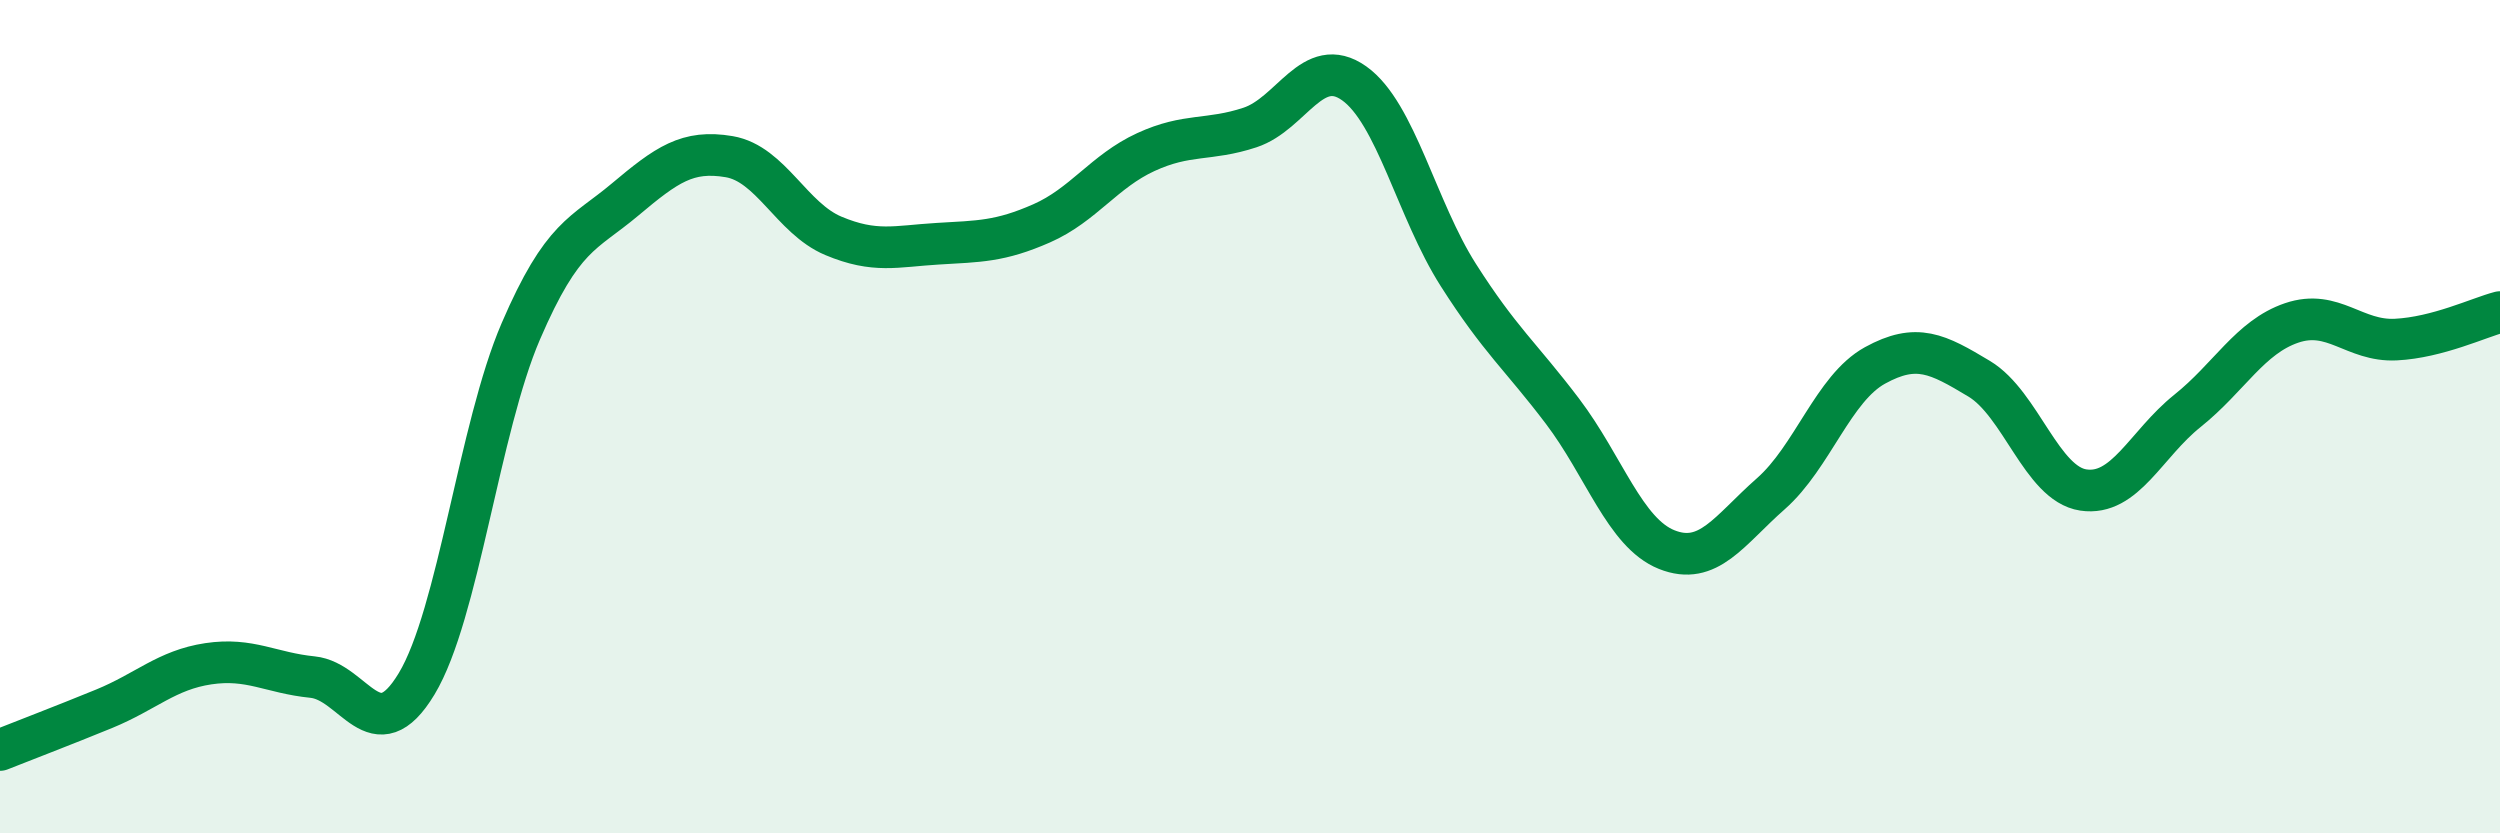
    <svg width="60" height="20" viewBox="0 0 60 20" xmlns="http://www.w3.org/2000/svg">
      <path
        d="M 0,18 C 0.5,17.8 1.5,17.42 2.5,17.01 C 3.5,16.6 4,16.08 5,15.93 C 6,15.78 6.5,16.15 7.5,16.25 C 8.5,16.35 9,18.07 10,16.41 C 11,14.75 11.5,10.27 12.5,7.95 C 13.5,5.63 14,5.63 15,4.79 C 16,3.95 16.5,3.59 17.5,3.76 C 18.5,3.93 19,5.24 20,5.66 C 21,6.08 21.5,5.91 22.5,5.85 C 23.5,5.79 24,5.8 25,5.36 C 26,4.92 26.5,4.11 27.5,3.65 C 28.5,3.19 29,3.39 30,3.06 C 31,2.73 31.5,1.29 32.5,2 C 33.5,2.71 34,5.03 35,6.6 C 36,8.17 36.5,8.55 37.5,9.87 C 38.5,11.19 39,12.79 40,13.19 C 41,13.59 41.5,12.73 42.5,11.85 C 43.5,10.97 44,9.32 45,8.77 C 46,8.22 46.5,8.49 47.5,9.09 C 48.5,9.69 49,11.61 50,11.76 C 51,11.91 51.5,10.66 52.5,9.86 C 53.5,9.06 54,8.09 55,7.75 C 56,7.41 56.5,8.2 57.5,8.15 C 58.5,8.1 59.5,7.62 60,7.49L60 20L0 20Z"
        fill="#008740"
        opacity="0.1"
        stroke-linecap="round"
        stroke-linejoin="round"
      />
      <path
        d="M 0,18 C 0.5,17.8 1.5,17.42 2.5,17.01 C 3.5,16.6 4,16.08 5,15.93 C 6,15.78 6.5,16.15 7.5,16.25 C 8.5,16.35 9,18.07 10,16.41 C 11,14.75 11.5,10.27 12.5,7.95 C 13.5,5.63 14,5.63 15,4.79 C 16,3.95 16.5,3.59 17.5,3.76 C 18.5,3.93 19,5.24 20,5.66 C 21,6.08 21.5,5.91 22.5,5.85 C 23.5,5.79 24,5.8 25,5.36 C 26,4.92 26.5,4.11 27.5,3.65 C 28.5,3.19 29,3.39 30,3.06 C 31,2.73 31.5,1.29 32.5,2 C 33.5,2.71 34,5.03 35,6.6 C 36,8.17 36.5,8.55 37.5,9.87 C 38.5,11.19 39,12.79 40,13.19 C 41,13.59 41.5,12.73 42.5,11.85 C 43.5,10.97 44,9.32 45,8.77 C 46,8.22 46.5,8.49 47.5,9.09 C 48.5,9.69 49,11.61 50,11.76 C 51,11.91 51.5,10.66 52.5,9.86 C 53.5,9.06 54,8.09 55,7.75 C 56,7.41 56.5,8.2 57.5,8.15 C 58.5,8.1 59.5,7.62 60,7.49"
        stroke="#008740"
        stroke-width="1"
        fill="none"
        stroke-linecap="round"
        stroke-linejoin="round"
      />
    </svg>
  